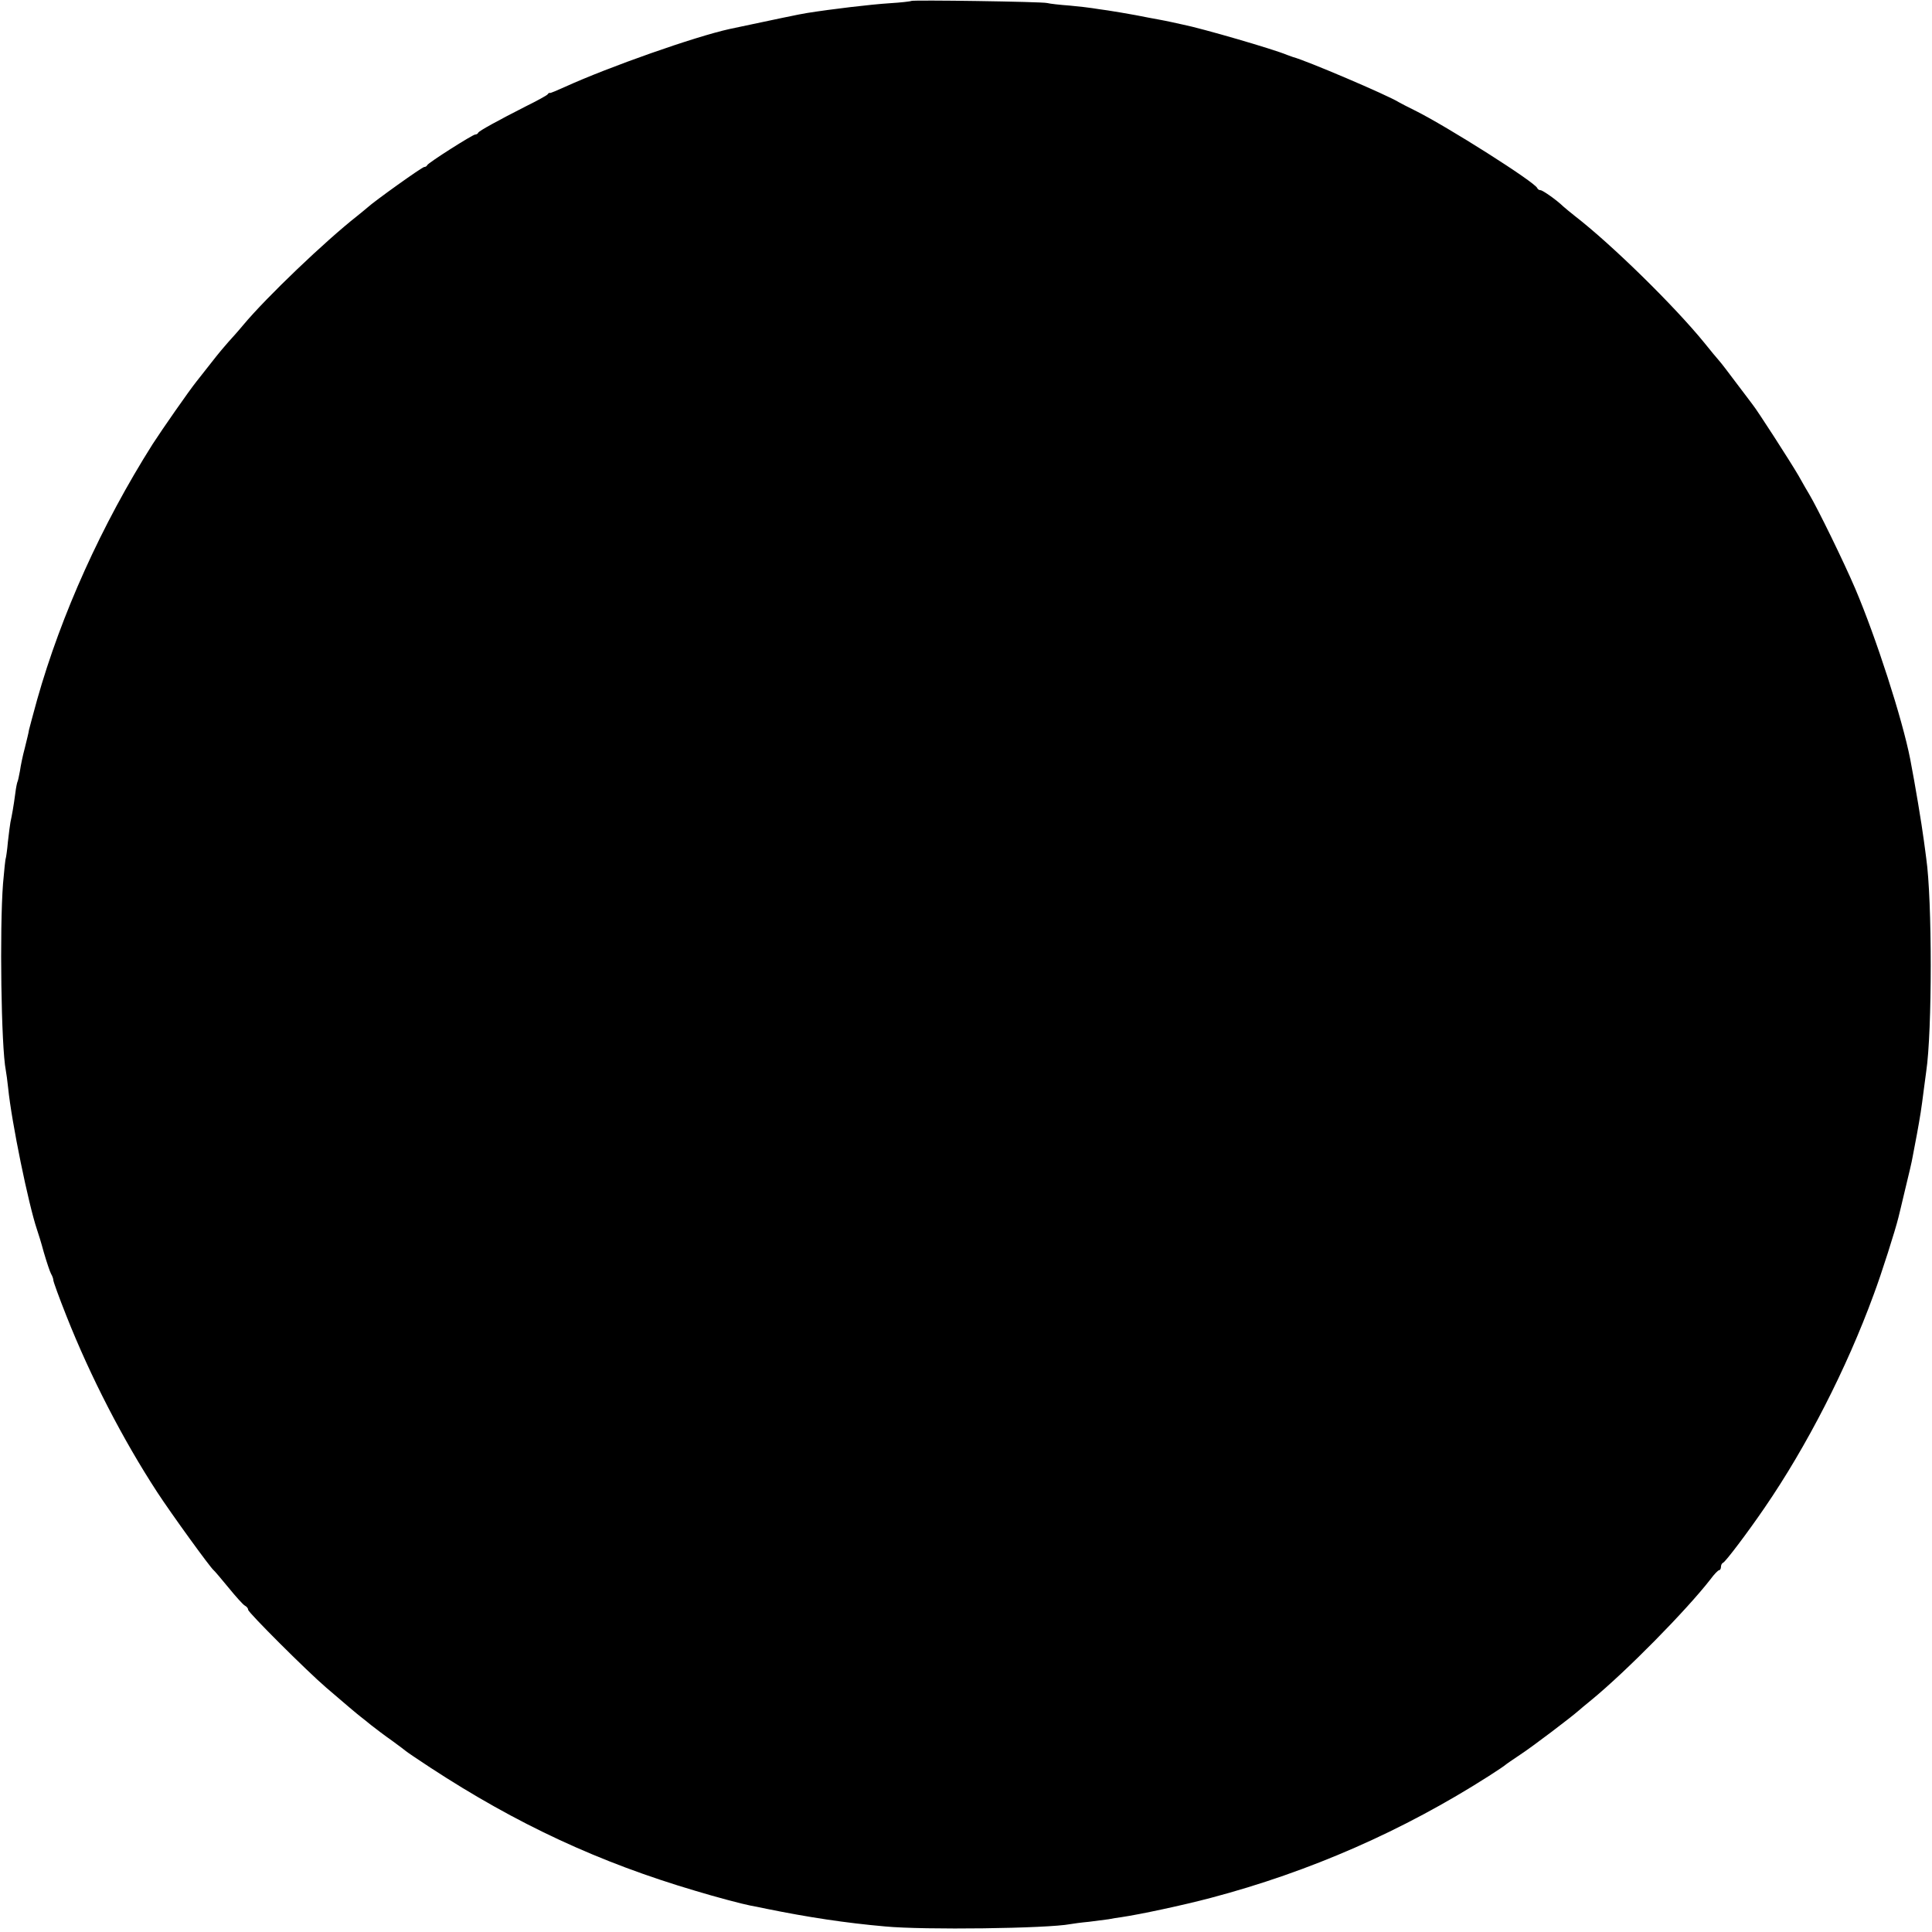 <?xml version="1.0" standalone="no"?>
<!DOCTYPE svg PUBLIC "-//W3C//DTD SVG 20010904//EN"
        "http://www.w3.org/TR/2001/REC-SVG-20010904/DTD/svg10.dtd">
<svg version="1.0" xmlns="http://www.w3.org/2000/svg"
     width="833pt" height="833pt" viewBox="0 0 833 833"
     preserveAspectRatio="xMidYMid meet">
    <g transform="translate(0,833) scale(0.1,-0.1)"
       fill="#000000" stroke="none">
        <path d="M3929 8326 c-2 -2 -44 -7 -94 -10 -79 -5 -248 -25 -355 -42 -28 -4
-145 -29 -334 -69 -150 -33 -520 -163 -711 -250 -33 -15 -62 -27 -64 -26 -2 2
-7 -1 -10 -6 -3 -4 -44 -27 -91 -50 -122 -62 -204 -107 -208 -115 -2 -5 -8 -8
-13 -8 -11 0 -203 -122 -207 -132 -2 -5 -8 -8 -13 -8 -9 0 -216 -148 -245
-175 -6 -5 -26 -22 -45 -37 -136 -107 -388 -347 -490 -469 -24 -29 -53 -61
-64 -73 -11 -12 -45 -52 -75 -91 -30 -38 -58 -74 -63 -80 -32 -40 -147 -205
-189 -270 -220 -348 -394 -734 -498 -1102 -17 -62 -33 -121 -35 -130 -1 -10
-10 -45 -18 -78 -9 -33 -18 -77 -21 -99 -4 -21 -8 -41 -10 -45 -2 -3 -7 -26
-10 -51 -7 -54 -15 -98 -21 -125 -2 -11 -7 -49 -11 -85 -3 -36 -8 -67 -9 -70
-2 -3 -7 -52 -12 -110 -15 -196 -8 -703 12 -805 2 -11 7 -45 10 -75 15 -150
88 -503 124 -610 5 -14 19 -59 30 -100 12 -41 26 -83 31 -92 6 -10 10 -22 10
-28 0 -6 25 -75 56 -153 104 -263 244 -534 392 -761 60 -92 228 -324 243 -336
4 -3 32 -36 64 -75 31 -38 63 -74 71 -78 8 -4 14 -12 14 -18 0 -11 250 -261
336 -335 79 -68 137 -117 149 -126 5 -4 26 -20 45 -36 19 -15 60 -46 90 -67
30 -22 57 -42 60 -45 3 -3 50 -35 105 -71 373 -244 728 -409 1145 -532 86 -26
199 -56 235 -63 11 -2 43 -8 70 -14 177 -36 340 -61 511 -76 166 -16 701 -9
799 10 11 2 47 7 80 10 33 4 71 9 85 11 14 3 39 7 55 9 81 12 264 51 385 83
428 113 829 289 1200 526 36 23 67 44 70 47 3 3 32 23 65 45 52 34 218 160
252 190 6 5 30 26 54 45 151 124 409 386 514 521 16 22 33 39 37 39 4 0 8 6 8
14 0 8 4 16 9 18 10 3 108 133 179 237 182 265 354 601 470 918 35 93 94 280
107 333 2 8 16 65 30 125 15 61 29 121 31 135 3 14 11 59 19 100 14 77 19 107
30 195 4 28 8 61 10 75 26 173 26 741 0 920 -2 14 -6 48 -10 75 -10 75 -37
238 -59 352 -34 174 -148 526 -237 735 -50 117 -162 346 -199 408 -5 8 -26 44
-46 80 -35 60 -178 282 -197 305 -4 6 -35 46 -68 90 -33 44 -67 89 -77 100
-10 11 -38 45 -62 75 -129 159 -400 425 -559 548 -19 15 -42 34 -51 42 -30 29
-89 70 -98 70 -6 0 -12 4 -14 9 -9 25 -389 266 -528 335 -30 15 -62 31 -70 36
-48 30 -400 180 -455 194 -5 2 -17 6 -25 9 -59 25 -369 115 -450 131 -14 3
-36 8 -50 11 -14 3 -38 8 -55 11 -16 3 -61 11 -100 19 -38 7 -92 16 -118 20
-27 4 -58 8 -68 10 -11 2 -55 7 -97 11 -42 3 -86 8 -97 11 -24 6 -581 14 -586
9z"/>
    </g>
</svg>
